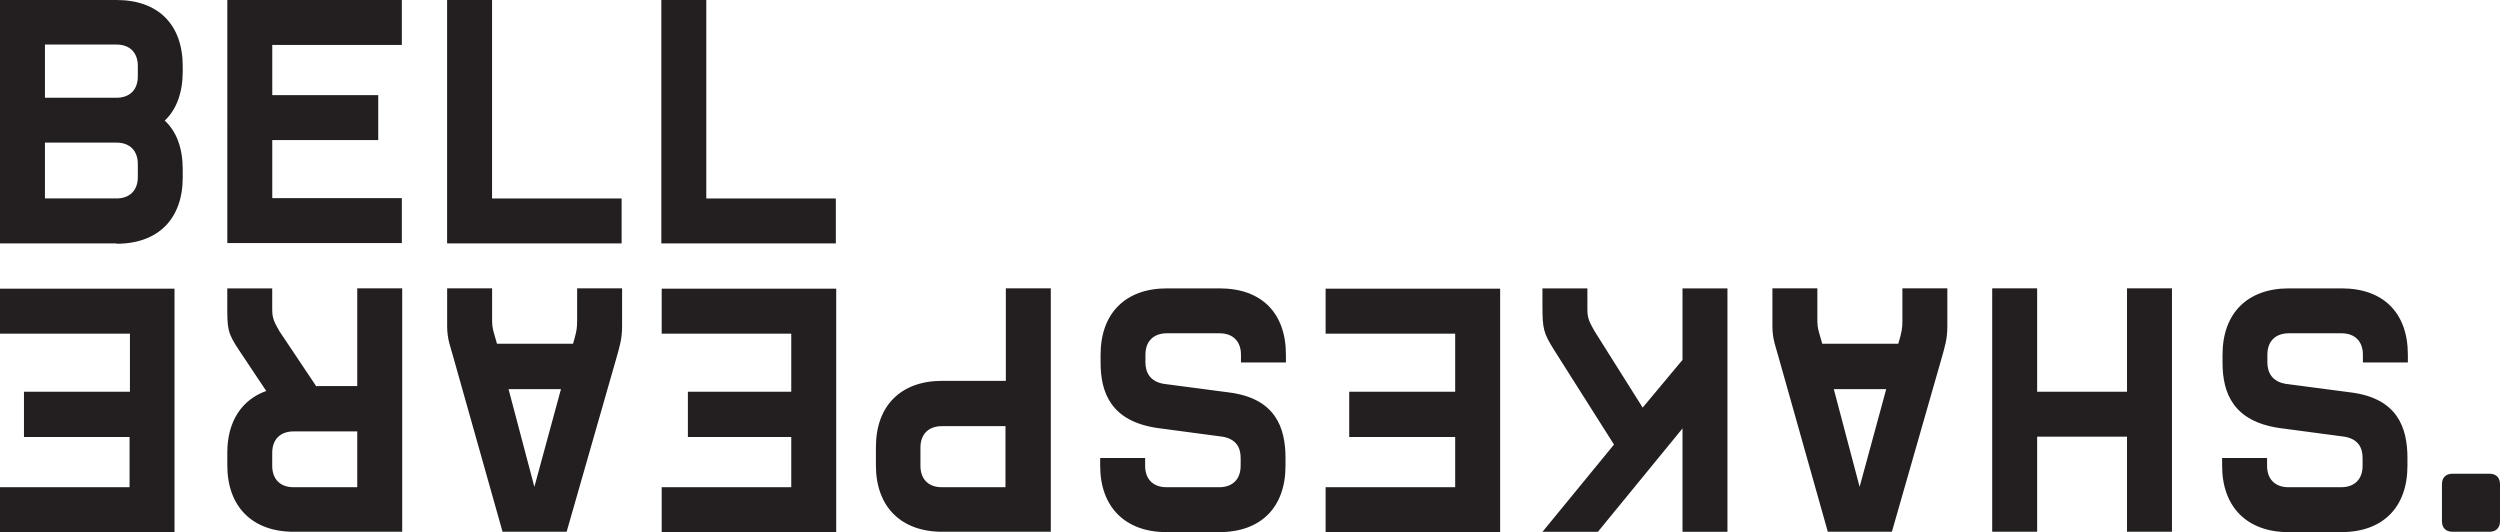 <?xml version="1.0" encoding="UTF-8"?><svg id="Layer_1" xmlns="http://www.w3.org/2000/svg" viewBox="0 0 547.8 116.6"><defs><style>.cls-1{fill:#231f20;}</style></defs><path class="cls-1" d="M25.52,53.34H0V0h25.52c9.11,0,14.52,5.33,14.52,14.52v1.15c0,4.51-1.31,8.29-3.94,10.75,2.63,2.46,3.94,6.07,3.94,10.75v1.72c0,9.03-5.33,14.52-14.52,14.52v-.08ZM5.25,85.83h23.22v-12.72H0v-9.85h38.24v53.34H0v-9.85h28.39v-11H5.25v-9.93ZM9.85,9.85v11.57h15.67c2.87,0,4.68-1.72,4.68-4.68v-2.3c0-2.87-1.72-4.68-4.68-4.68h-15.67v.08ZM9.85,31.34v12.14h15.67c2.87,0,4.68-1.72,4.68-4.68v-2.87c0-2.87-1.72-4.68-4.68-4.68h-15.67v.08ZM82.88,30.69h-23.22v12.72h28.39v9.85h-38.24V0h38.24v9.85h-28.39v11h23.22v9.85ZM69.42,84.6h8.86v-21.42h9.85v53.34h-23.8c-9.03,0-14.52-5.5-14.52-14.52v-2.87c0-6.81,3.2-11.57,8.53-13.46l-5.91-8.86c-2.63-3.94-2.63-4.68-2.63-10.17v-3.45h9.85v4.68c0,2.05.57,2.87,1.56,4.68l8.12,12.14.08-.08ZM78.28,106.67v-12.14h-13.95c-2.87,0-4.68,1.72-4.68,4.68v2.87c0,2.87,1.72,4.68,4.68,4.68h13.95v-.08ZM107.82,43.49h28.39v9.85h-38.24V0h9.85v43.49ZM124.07,116.52h-13.95l-10.83-38.4c-.57-2.13-1.31-3.77-1.31-6.65v-8.29h9.85v7.22c0,1.48.33,2.3.74,3.77l.33,1.15h16.66l.33-1.15c.41-1.48.57-2.3.57-3.77v-7.22h9.85v8.29c0,2.87-.57,4.51-1.15,6.65l-11,38.4h-.08ZM122.92,85.26h-11.49l5.66,21.42,5.83-21.42ZM154.76,43.49h28.39v9.85h-38.24V0h9.85v43.49ZM150.73,85.83h22.65v-12.72h-28.39v-9.85h38.24v53.34h-38.24v-9.85h28.39v-11h-22.65v-9.93ZM191.93,101.99v-4.02c0-9.11,5.5-14.52,14.52-14.52h13.95v-20.27h9.85v53.34h-23.8c-9.03,0-14.52-5.5-14.52-14.52h0ZM220.32,106.67v-13.29h-13.95c-2.87,0-4.68,1.72-4.68,4.68v4.02c0,2.87,1.72,4.68,4.68,4.68h13.95v-.08ZM241.16,77.71c0-9.11,5.5-14.52,14.52-14.52h11.57c9.11,0,14.52,5.33,14.52,14.52v1.72h-9.85v-1.72c0-2.87-1.72-4.68-4.68-4.68h-11.57c-2.87,0-4.68,1.72-4.68,4.68v1.72c0,2.13.98,4.18,4.02,4.68l14.36,1.89c10.01,1.31,12.31,7.55,12.31,14.36v1.72c0,9.03-5.33,14.52-14.52,14.52h-11.57c-9.03,0-14.52-5.5-14.52-14.52v-1.72h9.85v1.72c0,2.87,1.72,4.68,4.68,4.68h11.57c2.87,0,4.68-1.72,4.68-4.68v-1.72c0-2.3-.98-4.18-4.02-4.68l-14.2-1.89c-10.17-1.48-12.47-7.71-12.47-14.36v-1.72ZM295.64,85.83h23.22v-12.72h-28.39v-9.85h38.24v53.34h-38.24v-9.85h28.39v-11h-23.22v-9.93ZM359.97,89.28l8.7-10.42v-15.67h9.85v53.34h-9.85v-22.65l-18.54,22.65h-12.14l15.67-19.12-13.05-20.6c-2.46-3.94-2.63-4.68-2.63-10.17v-3.45h9.85v4.68c0,2.05.57,2.87,1.56,4.68l10.59,16.82v-.08ZM414.46,116.52h-13.95l-10.83-38.4c-.57-2.13-1.31-3.77-1.31-6.65v-8.29h9.85v7.22c0,1.48.33,2.3.74,3.77l.33,1.15h16.66l.33-1.15c.41-1.48.57-2.3.57-3.77v-7.22h9.85v8.29c0,2.87-.57,4.51-1.15,6.65l-11,38.4h-.08ZM413.31,85.26h-11.49l5.66,21.42,5.83-21.42ZM446.38,63.18v22.65h19.69v-22.65h9.85v53.34h-9.85v-20.84h-19.69v20.84h-9.85v-53.34h9.85ZM487,77.71c0-9.11,5.5-14.52,14.52-14.52h11.57c9.11,0,14.52,5.33,14.52,14.52v1.72h-9.85v-1.72c0-2.87-1.72-4.68-4.68-4.68h-11.57c-2.87,0-4.68,1.72-4.68,4.68v1.72c0,2.13.98,4.18,4.02,4.68l14.36,1.89c10.01,1.31,12.31,7.55,12.31,14.36v1.72c0,9.03-5.33,14.52-14.52,14.52h-11.57c-9.03,0-14.52-5.5-14.52-14.52v-1.72h9.85v1.72c0,2.87,1.72,4.68,4.68,4.68h11.57c2.87,0,4.68-1.72,4.68-4.68v-1.72c0-2.3-.98-4.18-4.02-4.68l-14.2-1.89c-10.17-1.48-12.47-7.71-12.47-14.36v-1.72ZM545.5,103.8c1.48,0,2.3.9,2.3,2.3v8.12c0,1.48-.9,2.3-2.3,2.3h-8.12c-1.48,0-2.3-.9-2.3-2.3v-8.12c0-1.48.9-2.3,2.3-2.3h8.12Z"/></svg>